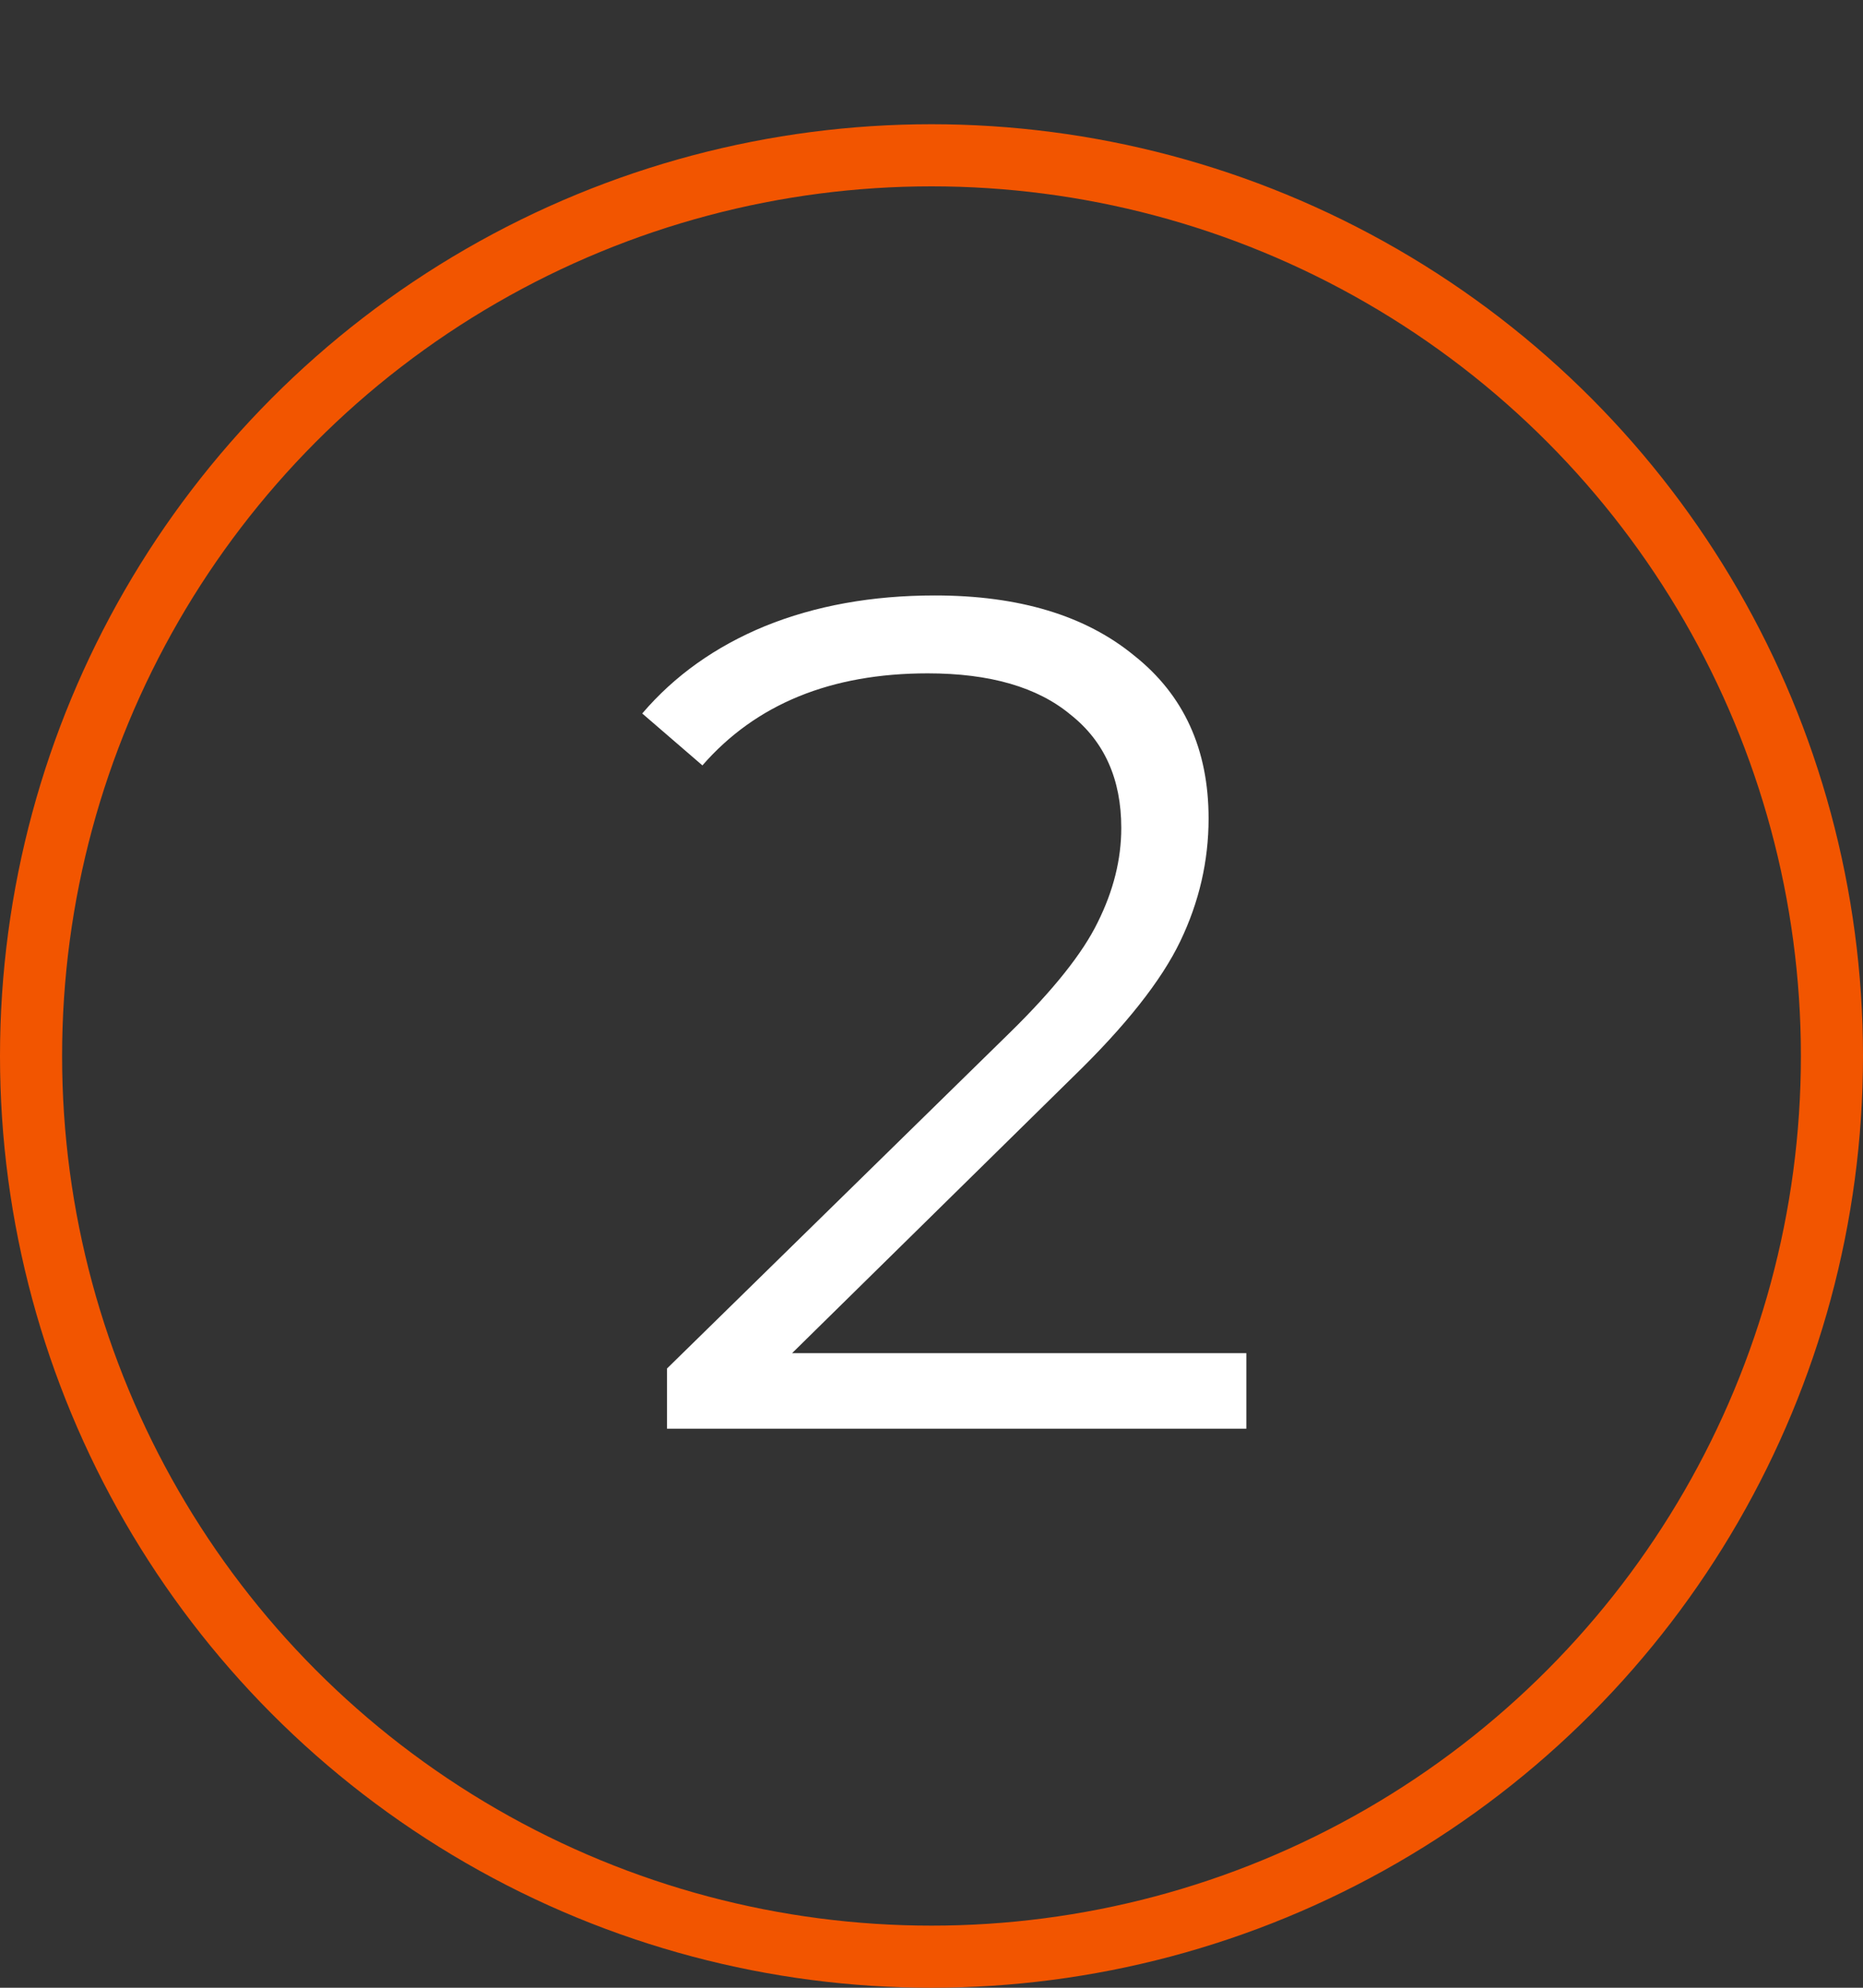 <?xml version="1.0" encoding="UTF-8"?> <svg xmlns="http://www.w3.org/2000/svg" width="30" height="32" viewBox="0 0 30 32" fill="none"><rect x="0" y="0" width="30" height="32" fill="#333333" stroke="none"/><circle cx="15" cy="17" r="14.5" stroke="#F25500"></circle><path d="M20.07 21.784V23H10.741V22.031L16.27 16.616C16.967 15.932 17.435 15.343 17.676 14.849C17.929 14.342 18.056 13.836 18.056 13.329C18.056 12.544 17.784 11.936 17.239 11.505C16.707 11.062 15.941 10.84 14.94 10.84C13.382 10.84 12.172 11.334 11.311 12.322L10.342 11.486C10.861 10.878 11.52 10.409 12.318 10.08C13.129 9.751 14.041 9.586 15.054 9.586C16.409 9.586 17.48 9.909 18.265 10.555C19.063 11.188 19.462 12.062 19.462 13.177C19.462 13.861 19.31 14.52 19.006 15.153C18.702 15.786 18.126 16.515 17.277 17.338L12.755 21.784H20.07Z" fill="white"></path></svg> 